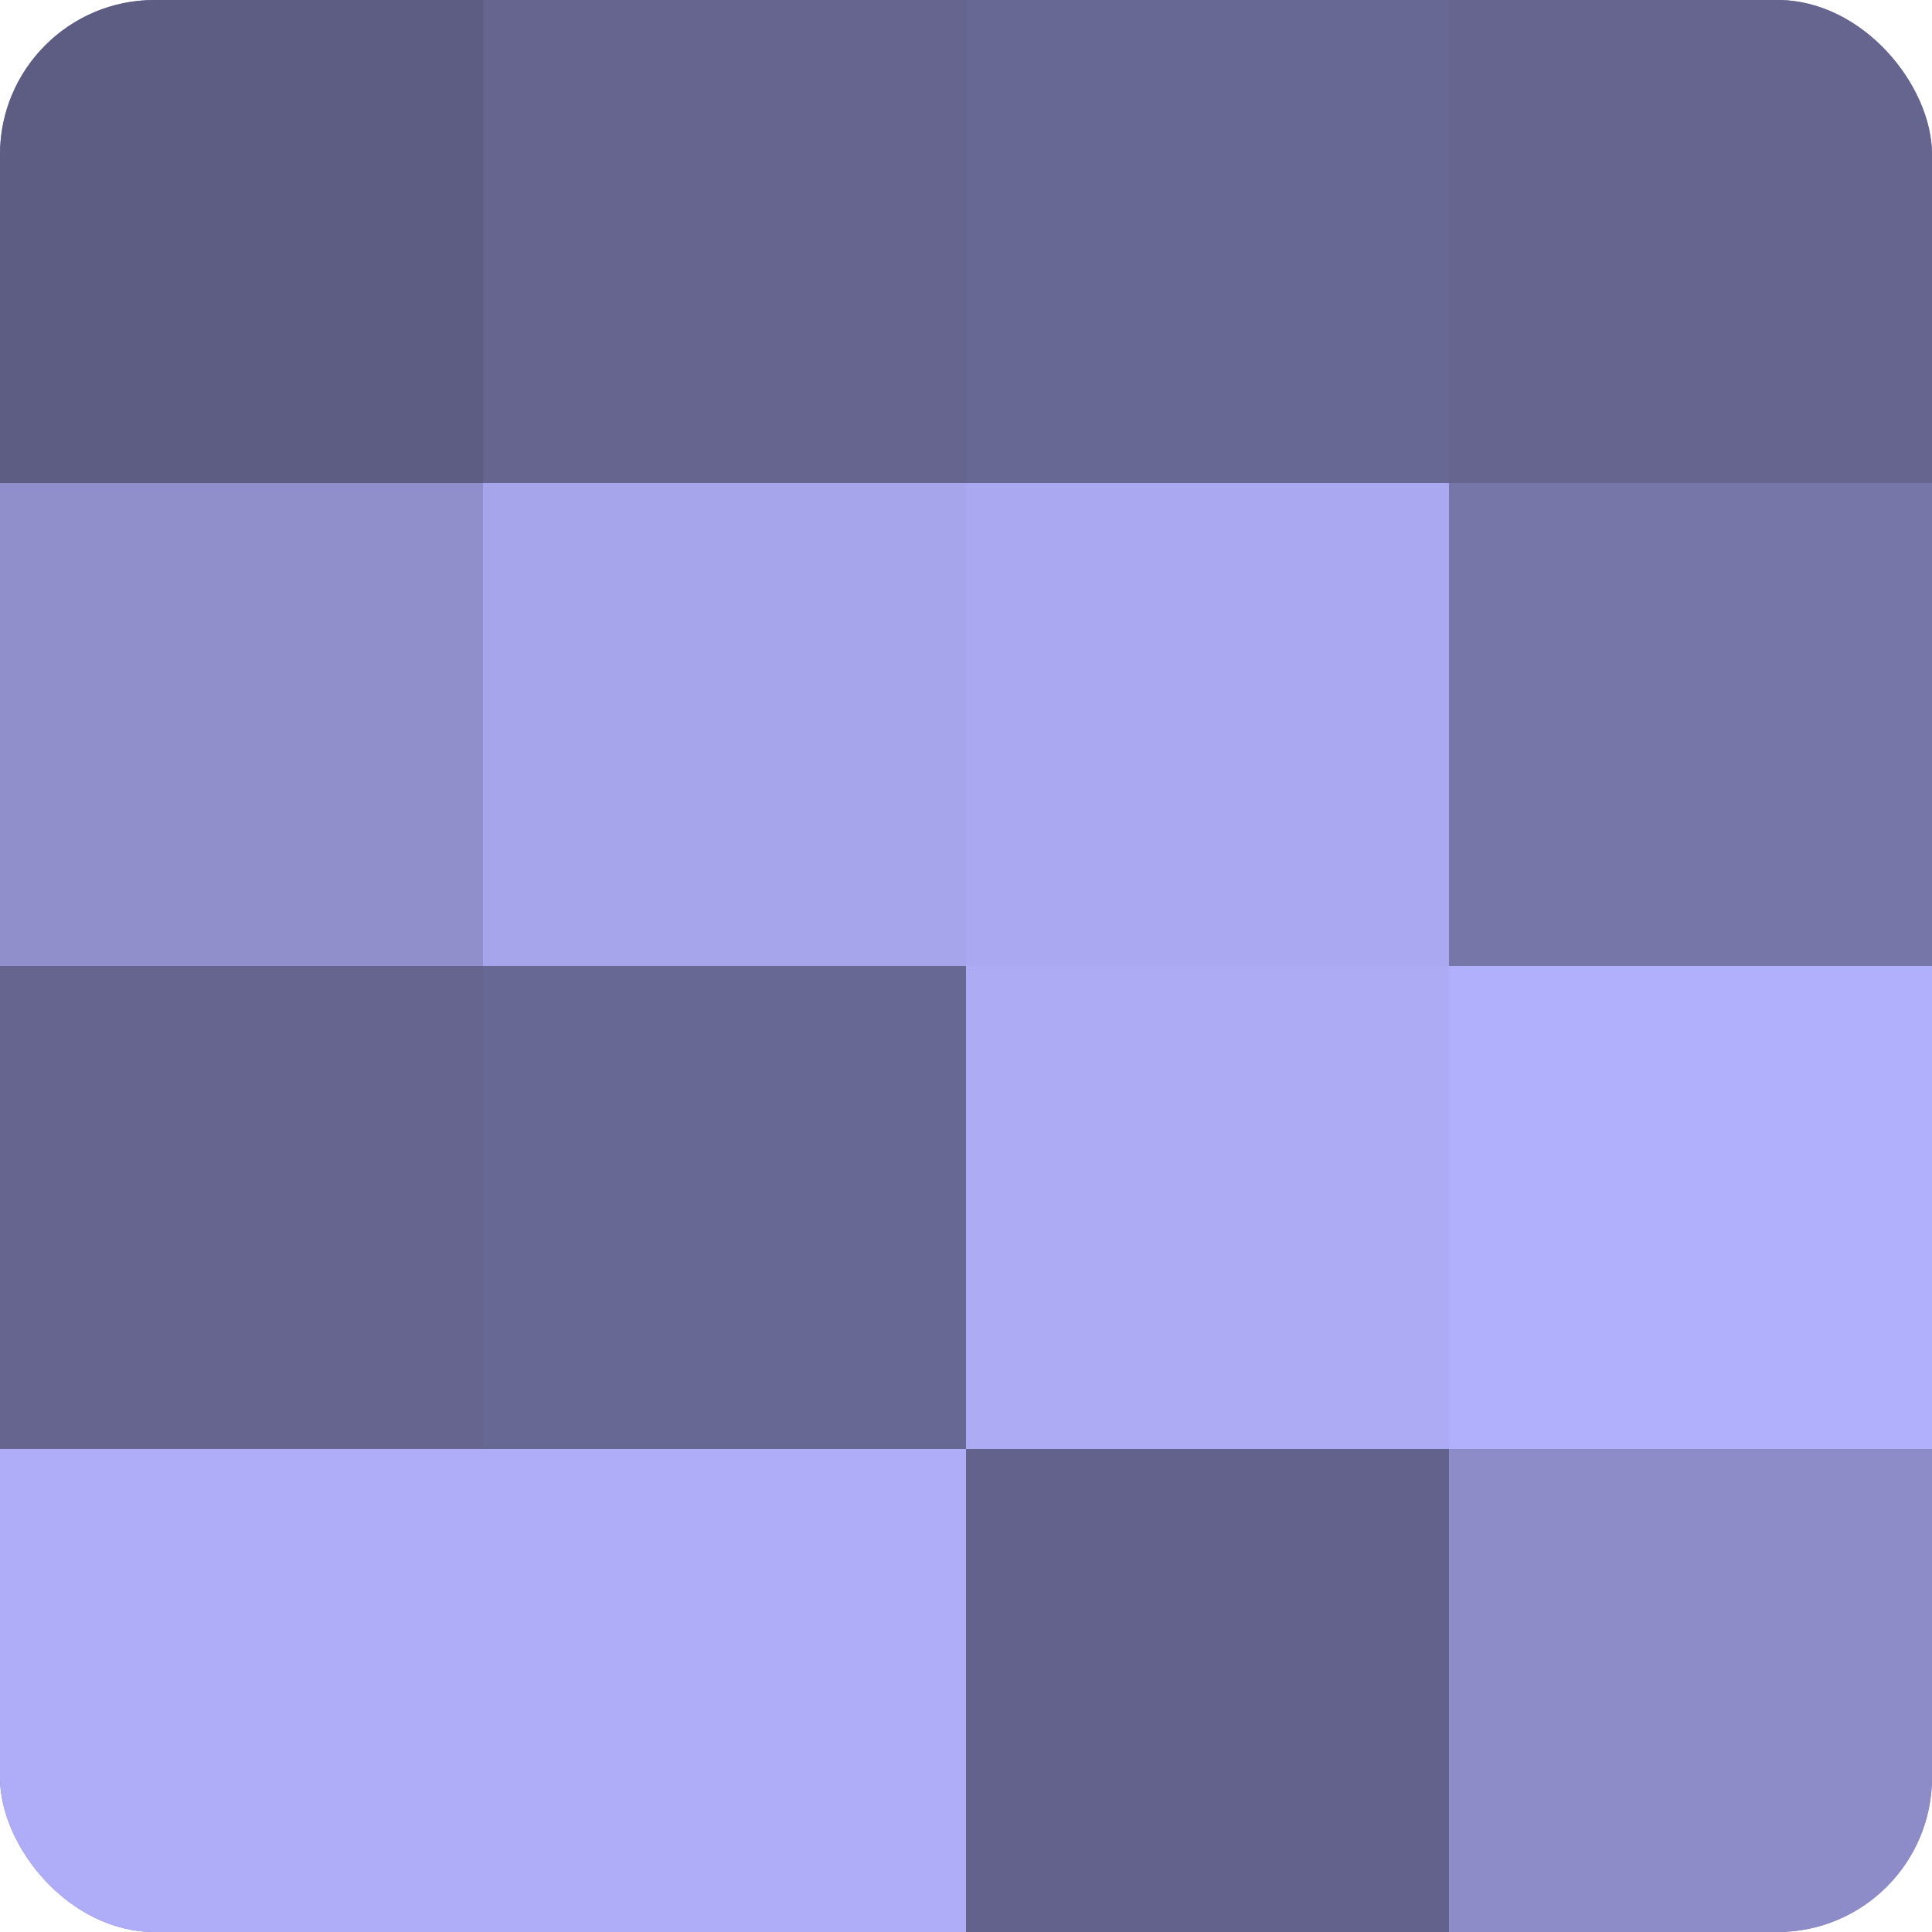 <?xml version="1.0" encoding="UTF-8"?>
<svg xmlns="http://www.w3.org/2000/svg" width="60" height="60" viewBox="0 0 100 100" preserveAspectRatio="xMidYMid meet"><defs><clipPath id="c" width="100" height="100"><rect width="100" height="100" rx="8" ry="8"/></clipPath></defs><g clip-path="url(#c)"><rect width="100" height="100" fill="#7170a0"/><rect width="25" height="25" fill="#5d5d84"/><rect y="25" width="25" height="25" fill="#908fcc"/><rect y="50" width="25" height="25" fill="#666590"/><rect y="75" width="25" height="25" fill="#afadf8"/><rect x="25" width="25" height="25" fill="#666590"/><rect x="25" y="25" width="25" height="25" fill="#a6a5ec"/><rect x="25" y="50" width="25" height="25" fill="#686894"/><rect x="25" y="75" width="25" height="25" fill="#afadf8"/><rect x="50" width="25" height="25" fill="#686894"/><rect x="50" y="25" width="25" height="25" fill="#a9a8f0"/><rect x="50" y="50" width="25" height="25" fill="#acabf4"/><rect x="50" y="75" width="25" height="25" fill="#63628c"/><rect x="75" width="25" height="25" fill="#666590"/><rect x="75" y="25" width="25" height="25" fill="#7676a8"/><rect x="75" y="50" width="25" height="25" fill="#b1b0fc"/><rect x="75" y="75" width="25" height="25" fill="#8d8cc8"/></g></svg>

